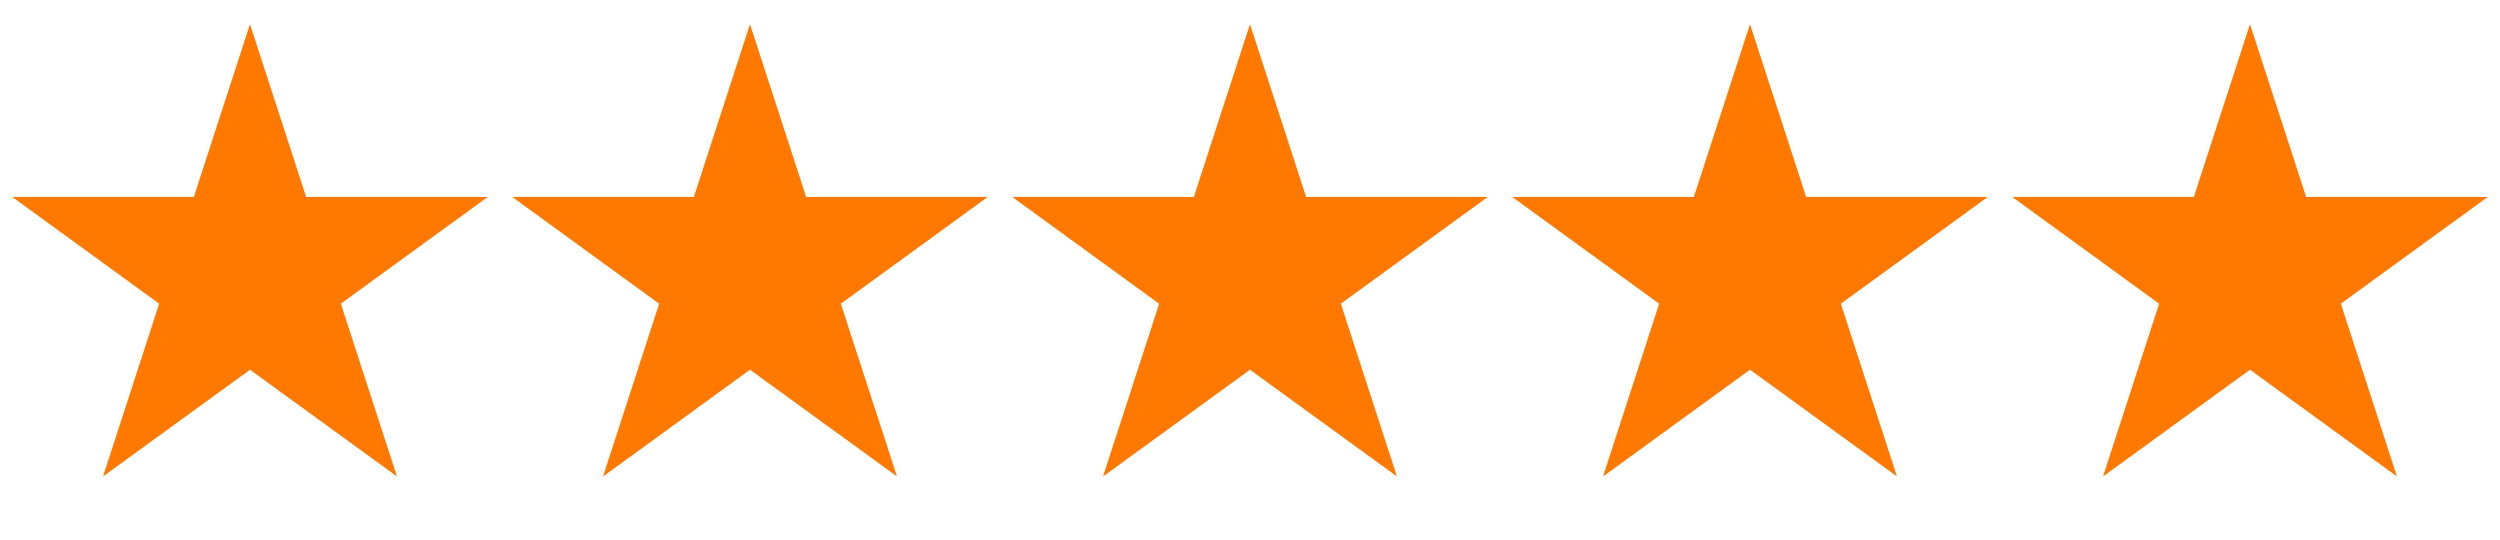 <svg xmlns="http://www.w3.org/2000/svg" width="88" height="19" fill="none" viewBox="0 0 88 19">
  <path fill="#FF7800" d="m8.8.852 1.976 6.08h6.393l-5.172 3.758 1.976 6.08L8.8 13.014 3.627 16.77l1.976-6.08L.431 6.931h6.393L8.8.852Zm17.6 0 1.976 6.08h6.393l-5.172 3.758 1.976 6.08-5.173-3.757-5.172 3.758 1.975-6.08-5.172-3.759h6.393L26.4.852Zm17.6 0 1.976 6.08h6.393l-5.172 3.758 1.975 6.08L44 13.014l-5.173 3.758 1.976-6.08-5.172-3.759h6.393L44 .852Zm17.6 0 1.976 6.08h6.393l-5.172 3.758 1.976 6.08-5.173-3.757-5.172 3.758 1.975-6.08-5.172-3.759h6.393L61.6.852Zm17.6 0 1.976 6.08h6.393l-5.172 3.758 1.975 6.08-5.172-3.757-5.173 3.758 1.976-6.08-5.172-3.759h6.393L79.2.852Z"/>
</svg>
